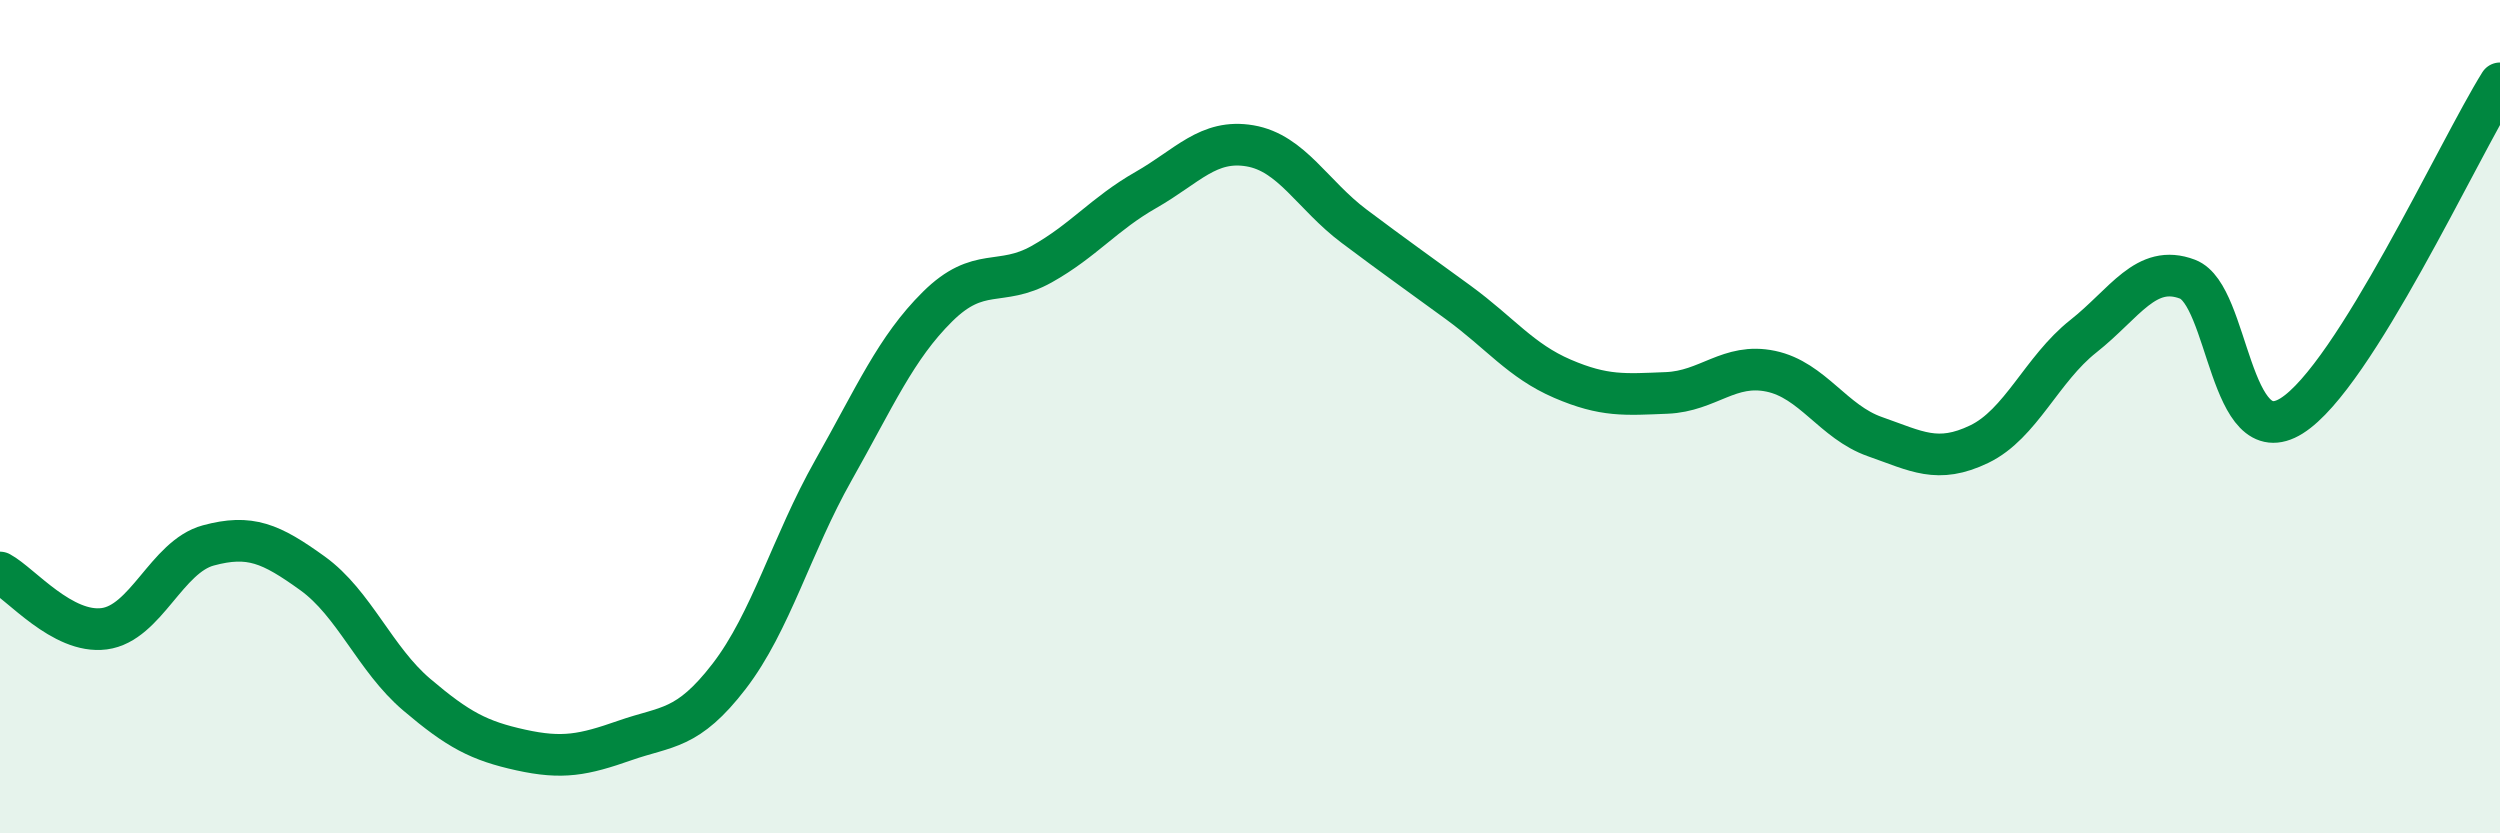 
    <svg width="60" height="20" viewBox="0 0 60 20" xmlns="http://www.w3.org/2000/svg">
      <path
        d="M 0,13.74 C 0.5,14.01 1.5,15.22 2.5,15.09 C 3.5,14.96 4,13.36 5,13.09 C 6,12.82 6.5,13.04 7.5,13.76 C 8.5,14.48 9,15.82 10,16.67 C 11,17.52 11.5,17.78 12.5,18 C 13.5,18.22 14,18.12 15,17.77 C 16,17.42 16.5,17.53 17.5,16.23 C 18.5,14.93 19,13.06 20,11.29 C 21,9.52 21.5,8.35 22.5,7.36 C 23.5,6.37 24,6.9 25,6.34 C 26,5.78 26.5,5.13 27.5,4.56 C 28.5,3.99 29,3.33 30,3.5 C 31,3.67 31.5,4.68 32.5,5.43 C 33.5,6.18 34,6.53 35,7.26 C 36,7.99 36.5,8.66 37.5,9.09 C 38.5,9.52 39,9.47 40,9.43 C 41,9.39 41.5,8.7 42.5,8.91 C 43.5,9.12 44,10.13 45,10.48 C 46,10.83 46.5,11.14 47.5,10.66 C 48.5,10.18 49,8.86 50,8.07 C 51,7.28 51.5,6.32 52.5,6.7 C 53.5,7.08 53.5,10.92 55,9.98 C 56.5,9.04 59,3.6 60,2L60 20L0 20Z"
        fill="#008740"
        opacity="0.1"
        stroke-linecap="round"
        stroke-linejoin="round"
      />
      <path
        d="M 0,13.74 C 0.5,14.01 1.5,15.22 2.5,15.09 C 3.5,14.96 4,13.36 5,13.09 C 6,12.82 6.5,13.04 7.5,13.76 C 8.5,14.48 9,15.82 10,16.67 C 11,17.52 11.5,17.78 12.5,18 C 13.5,18.22 14,18.12 15,17.77 C 16,17.42 16.5,17.53 17.5,16.23 C 18.5,14.93 19,13.06 20,11.29 C 21,9.52 21.5,8.35 22.5,7.36 C 23.5,6.37 24,6.9 25,6.34 C 26,5.78 26.5,5.13 27.5,4.56 C 28.5,3.99 29,3.33 30,3.5 C 31,3.67 31.5,4.68 32.5,5.43 C 33.5,6.18 34,6.53 35,7.26 C 36,7.99 36.5,8.66 37.5,9.09 C 38.5,9.52 39,9.47 40,9.43 C 41,9.39 41.5,8.7 42.5,8.91 C 43.5,9.12 44,10.13 45,10.48 C 46,10.83 46.5,11.14 47.5,10.66 C 48.5,10.18 49,8.86 50,8.07 C 51,7.28 51.5,6.32 52.5,6.7 C 53.5,7.08 53.5,10.92 55,9.98 C 56.5,9.04 59,3.6 60,2"
        stroke="#008740"
        stroke-width="1"
        fill="none"
        stroke-linecap="round"
        stroke-linejoin="round"
      />
    </svg>
  